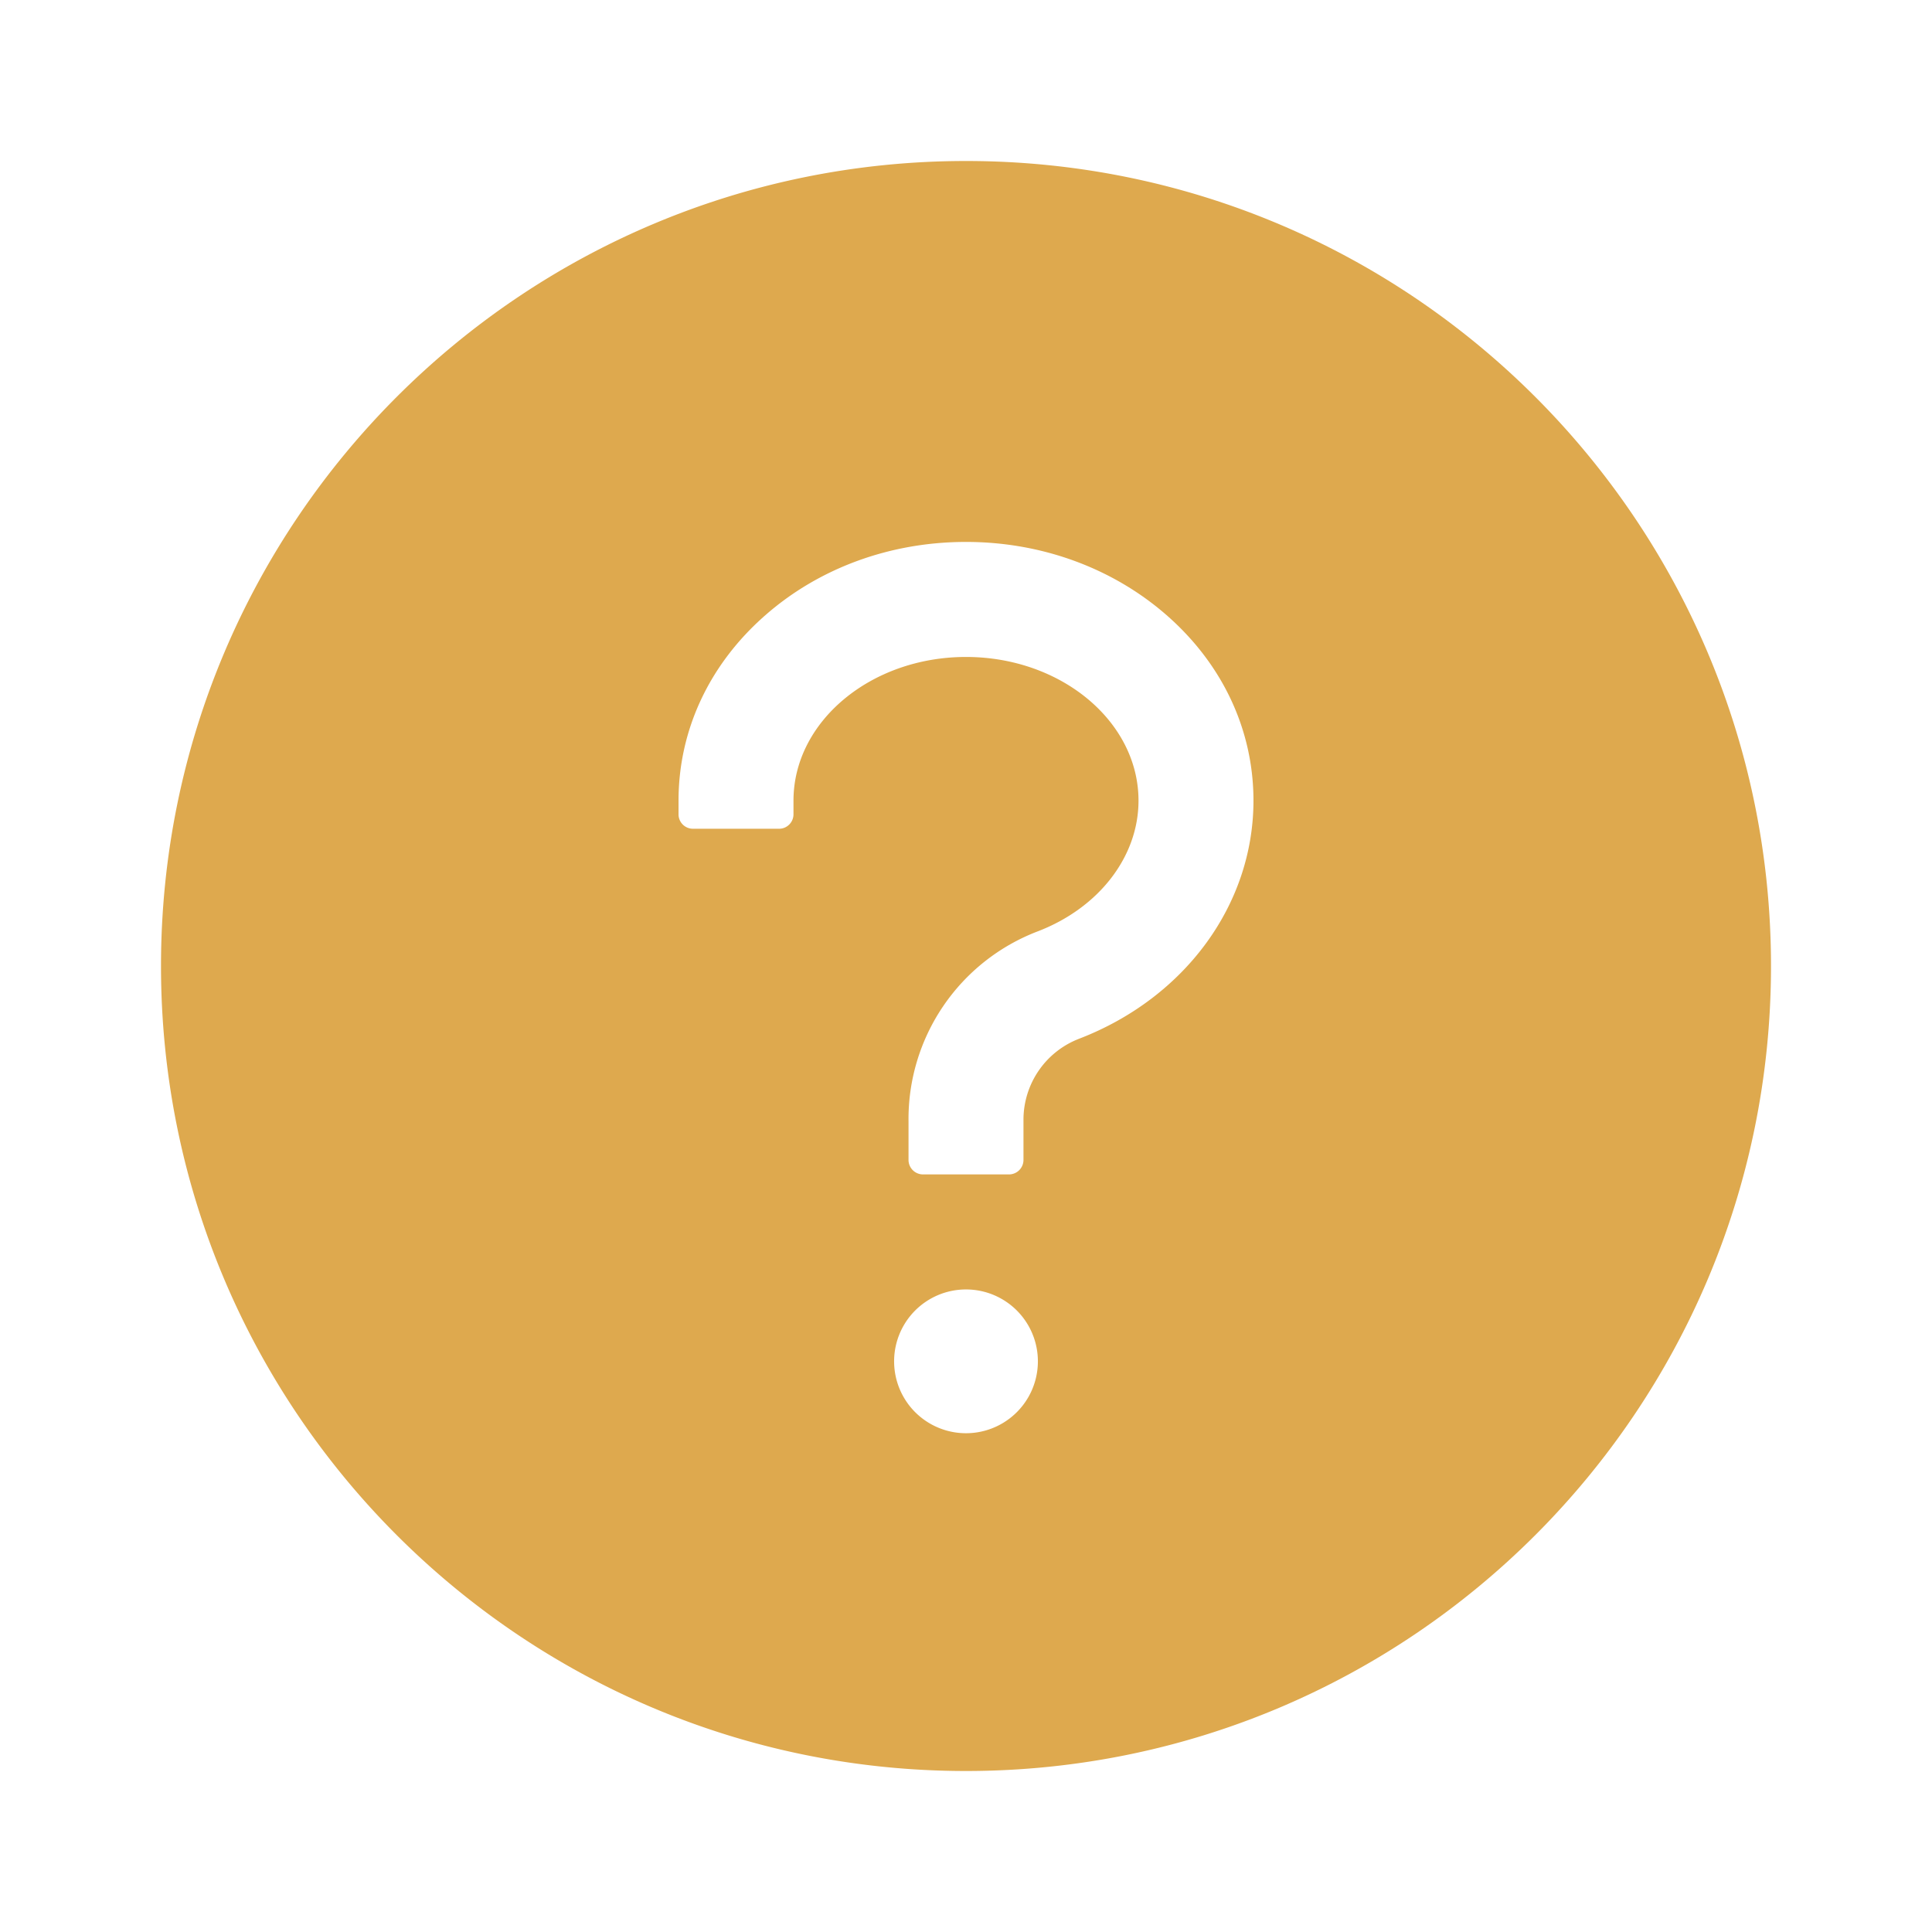 <svg width="24" height="24" viewBox="0 0 24 24" fill="none" xmlns="http://www.w3.org/2000/svg">
    <path d="M12 2C6.478 2 2 6.478 2 12s4.478 10 10 10 10-4.478 10-10S17.522 2 12 2zm0 15.804a.893.893 0 1 1 0-1.786.893.893 0 0 1 0 1.786zm1.404-4.9a1.078 1.078 0 0 0-.69 1v.507a.18.18 0 0 1-.178.178h-1.072a.18.18 0 0 1-.178-.178v-.48a2.495 2.495 0 0 1 1.607-2.362c.759-.292 1.25-.928 1.25-1.623 0-.984-.962-1.785-2.143-1.785-1.18 0-2.143.801-2.143 1.785v.17c0 .098-.08.179-.178.179H8.607a.179.179 0 0 1-.178-.179v-.17c0-.877.383-1.696 1.08-2.305.67-.587 1.553-.909 2.491-.909.938 0 1.821.324 2.491.909.697.609 1.08 1.428 1.08 2.305 0 1.29-.85 2.451-2.167 2.958z" fill="#dea94e"/>
</svg>
